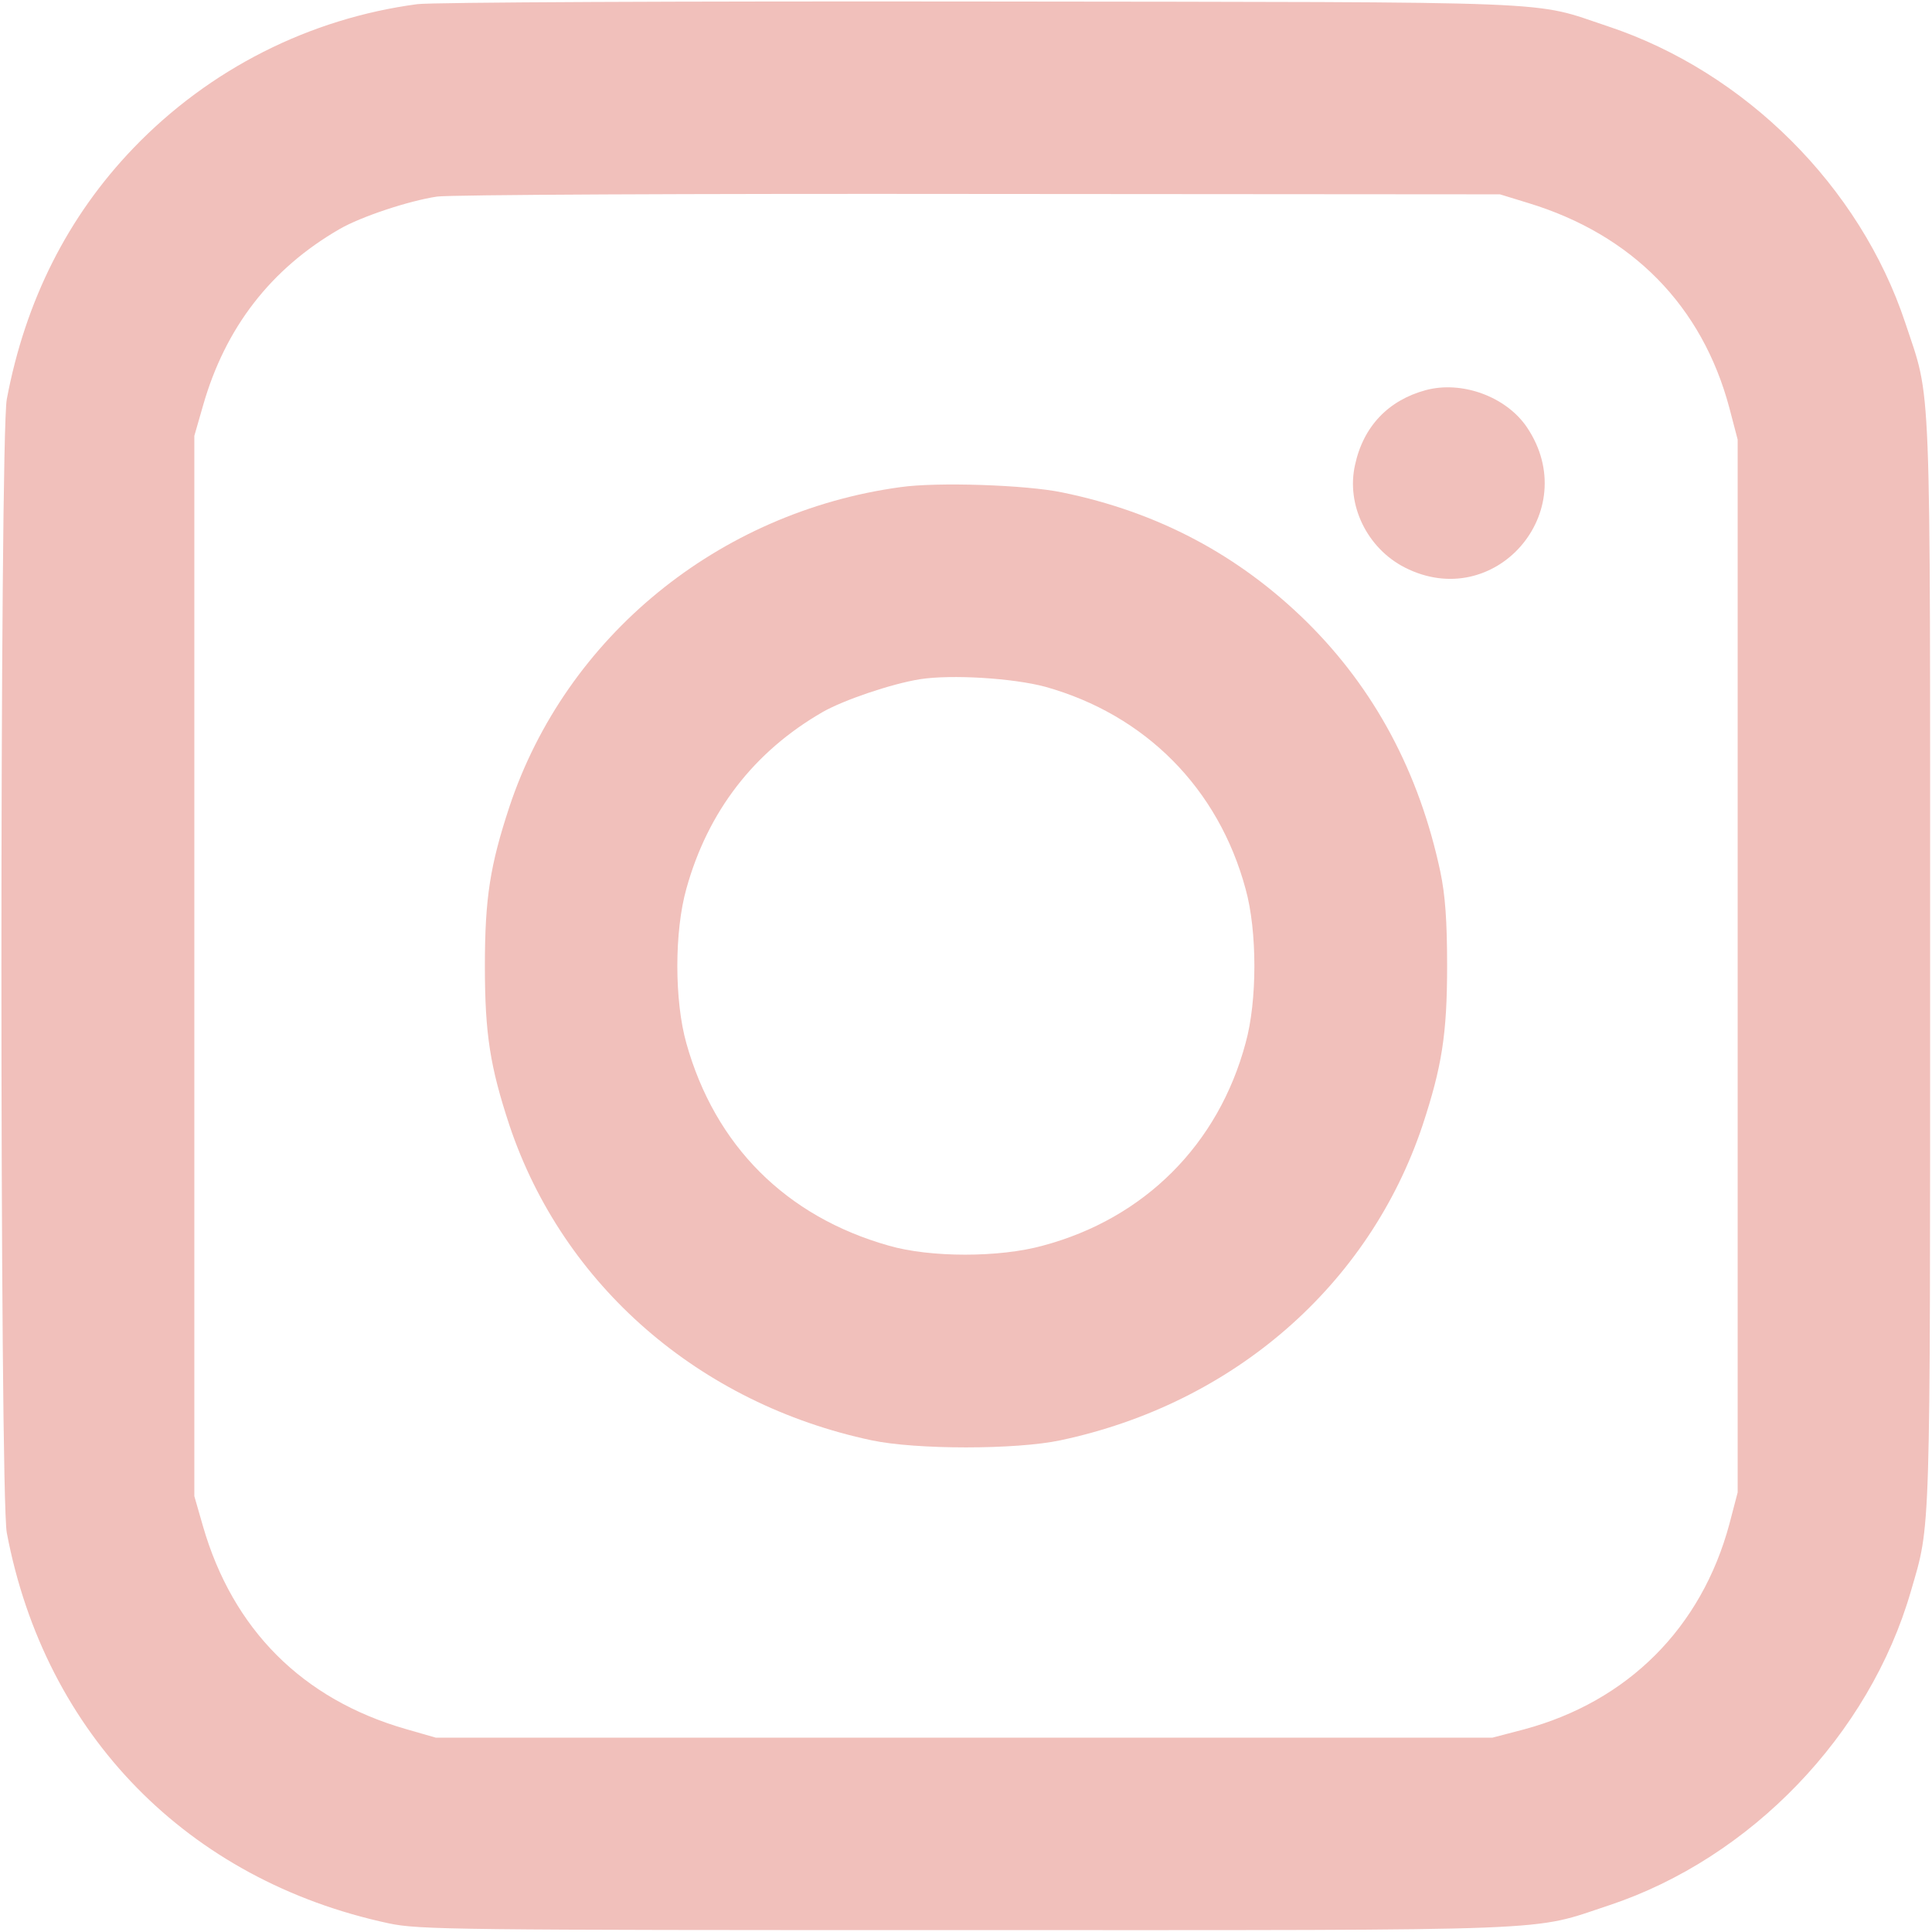 <?xml version="1.0" encoding="UTF-8"?> <svg xmlns="http://www.w3.org/2000/svg" xmlns:xlink="http://www.w3.org/1999/xlink" version="1.1" id="Layer_1" x="0px" y="0px" viewBox="0 0 512 512" style="enable-background:new 0 0 512 512;" xml:space="preserve"> <style type="text/css"> .st0{fill:#F1C0BB;} </style> <g transform="translate(0,512) scale(0.1,-0.1)"> <path class="st0" d="M1106,5109c-286-38-551-172-752-381c-174-181-287-405-336-666c-19-98-19-2906,0-3004C119,523,498,137,1030,23 c80-17,173-18,1530-18c1604,0,1493-4,1705,66c375,125,689,451,799,832c53,182,51,121,51,1662c0,1598,4,1488-66,1700 c-120,361-424,664-787,785c-208,69-85,64-1662,66C1805,5117,1145,5114,1106,5109z M4050,4582c276-84,461-273,533-543l22-84V2560 V1165l-22-84c-74-275-269-470-544-544l-84-22H2555H1155l-80,23c-274,79-458,264-537,537l-23,80v1405v1405l23,80 c59,207,180,363,362,468c57,33,184,75,258,86c31,5,678,8,1437,7l1380-1L4050,4582z"></path> <path class="st0" d="M3778,4086c-99-27-165-96-187-198c-24-106,32-221,132-272c238-121,473,148,324,371 C3992,4069,3874,4112,3778,4086z"></path> <path class="st0" d="M2386,3829c-482-66-886-396-1036-847c-51-155-65-241-65-422s14-267,65-422c142-424,503-738,960-835 c118-25,382-25,500,0c458,97,818,410,960,835c51,155,65,241,65,422c0,120-5,188-18,250c-56,263-174,484-354,662 c-180,177-394,291-648,343C2720,3835,2483,3843,2386,3829z M2770,3300c265-74,459-269,531-536c31-111,31-297,0-408 c-72-269-268-465-537-537c-115-32-299-32-409,0c-272,77-460,265-536,536c-32,113-32,297,0,410c57,205,179,363,361,468 c56,32,183,75,258,87C2522,3333,2684,3323,2770,3300z"></path> </g> </svg> 